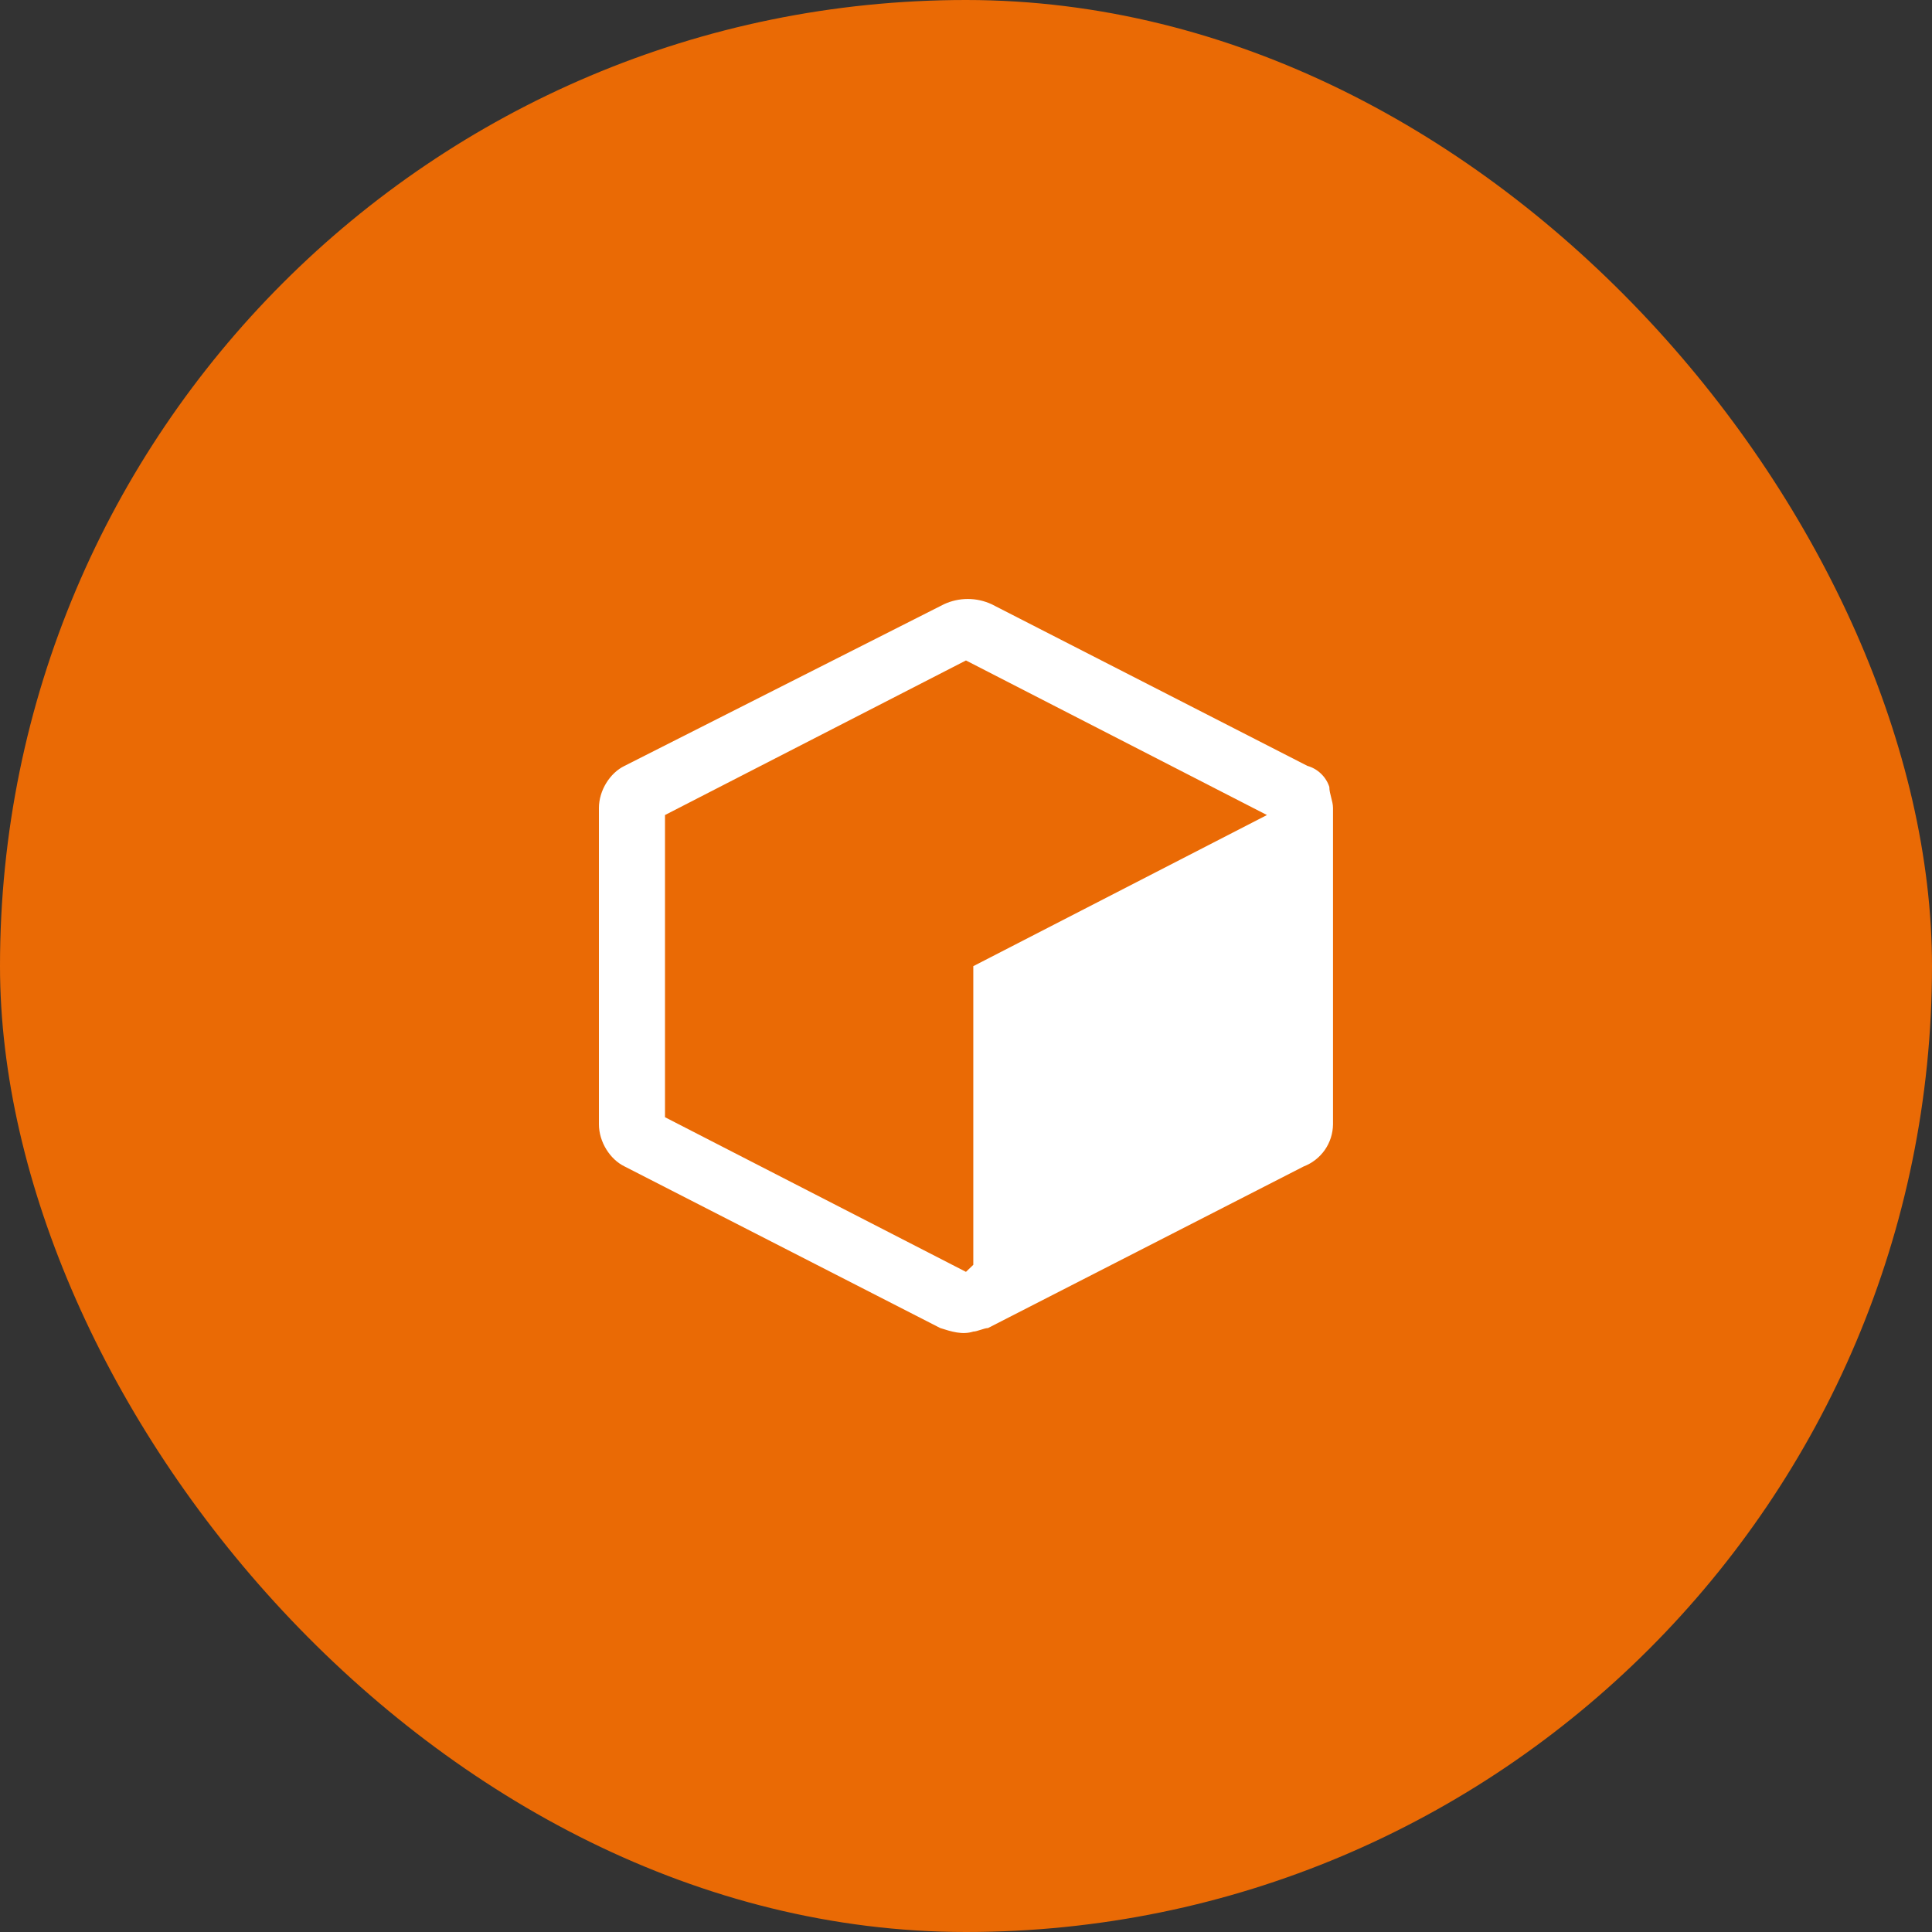 <svg width="100" height="100" viewBox="0 0 100 100" fill="none" xmlns="http://www.w3.org/2000/svg">
<rect x="0" y="0" width="100" height="100" fill="#333333" stroke="none"/>
<rect width="100" height="100" rx="50" fill="#EA6A05"/>
<g clip-path="url(#clip0_232_3835)">
<path d="M68.806 40.731C68.721 40.47 68.572 40.234 68.373 40.044C68.174 39.853 67.932 39.715 67.667 39.64L51.328 31.276C50.941 31.096 50.52 31.003 50.093 31.003C49.667 31.003 49.245 31.096 48.858 31.276L32.33 39.64C31.57 40.004 31 40.916 31 41.822V58.191C31 59.1 31.57 60.009 32.33 60.376L48.668 68.74C49.238 68.922 49.808 69.104 50.378 68.922C50.568 68.922 50.948 68.74 51.138 68.74L67.477 60.376C67.92 60.206 68.303 59.907 68.574 59.518C68.845 59.128 68.992 58.666 68.996 58.191V41.825C68.996 41.459 68.806 41.095 68.806 40.731ZM50.378 50.008V65.467L49.998 65.831L34.42 57.827V42.186L49.998 34.185L65.577 42.186L50.378 50.008Z" fill="white"/>
</g>
<defs>
<clipPath id="clip0_232_3835">
<rect width="38" height="38" fill="white" transform="translate(31 31)"/>
</clipPath>
</defs>
</svg>
